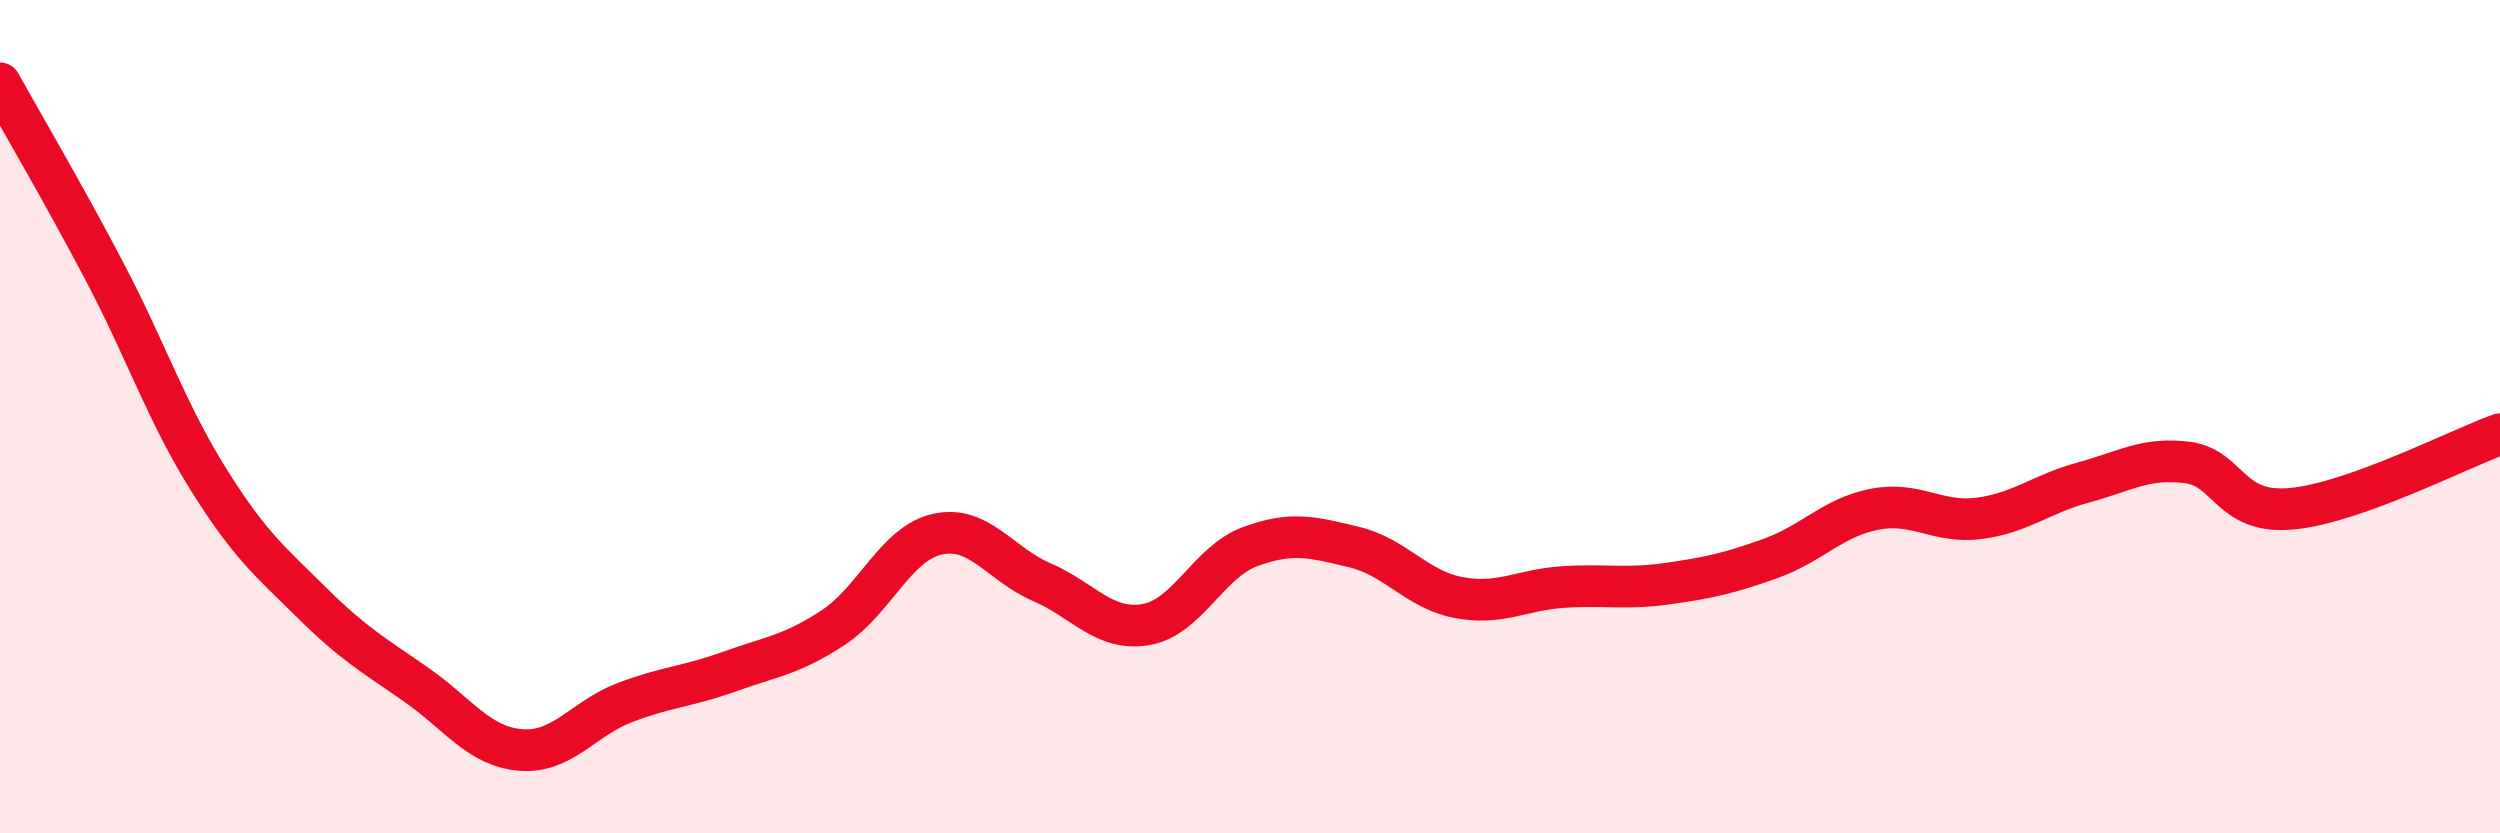 
    <svg width="60" height="20" viewBox="0 0 60 20" xmlns="http://www.w3.org/2000/svg">
      <path
        d="M 0,2 C 0.5,2.9 1.5,4.6 2.5,6.5 C 3.5,8.4 4,9.9 5,11.5 C 6,13.1 6.5,13.49 7.5,14.48 C 8.5,15.47 9,15.74 10,16.44 C 11,17.14 11.5,17.92 12.5,18 C 13.5,18.08 14,17.24 15,16.86 C 16,16.48 16.5,16.48 17.5,16.12 C 18.5,15.76 19,15.72 20,15.06 C 21,14.4 21.5,13.04 22.5,12.82 C 23.5,12.6 24,13.54 25,13.97 C 26,14.4 26.5,15.16 27.5,14.99 C 28.5,14.82 29,13.49 30,13.12 C 31,12.75 31.5,12.89 32.5,13.13 C 33.5,13.37 34,14.15 35,14.34 C 36,14.53 36.5,14.16 37.5,14.09 C 38.5,14.02 39,14.15 40,14.01 C 41,13.87 41.5,13.76 42.5,13.4 C 43.5,13.04 44,12.41 45,12.22 C 46,12.03 46.5,12.57 47.5,12.44 C 48.5,12.31 49,11.85 50,11.58 C 51,11.31 51.5,10.97 52.5,11.1 C 53.5,11.23 53.5,12.35 55,12.21 C 56.5,12.07 59,10.78 60,10.42L60 20L0 20Z"
        fill="#EB0A25"
        opacity="0.1"
        stroke-linecap="round"
        stroke-linejoin="round"
      />
      <path
        d="M 0,2 C 0.5,2.9 1.5,4.6 2.5,6.5 C 3.5,8.4 4,9.9 5,11.5 C 6,13.1 6.5,13.49 7.5,14.48 C 8.5,15.47 9,15.74 10,16.44 C 11,17.14 11.5,17.92 12.5,18 C 13.5,18.08 14,17.24 15,16.86 C 16,16.48 16.5,16.48 17.5,16.12 C 18.5,15.76 19,15.72 20,15.06 C 21,14.4 21.5,13.04 22.5,12.82 C 23.5,12.6 24,13.54 25,13.97 C 26,14.4 26.5,15.16 27.5,14.99 C 28.5,14.82 29,13.49 30,13.12 C 31,12.75 31.5,12.89 32.5,13.13 C 33.5,13.37 34,14.15 35,14.34 C 36,14.53 36.5,14.16 37.5,14.09 C 38.5,14.02 39,14.15 40,14.01 C 41,13.87 41.5,13.76 42.5,13.4 C 43.5,13.04 44,12.41 45,12.22 C 46,12.03 46.5,12.57 47.5,12.44 C 48.5,12.31 49,11.85 50,11.58 C 51,11.31 51.5,10.97 52.5,11.1 C 53.5,11.23 53.5,12.35 55,12.21 C 56.5,12.07 59,10.78 60,10.42"
        stroke="#EB0A25"
        stroke-width="1"
        fill="none"
        stroke-linecap="round"
        stroke-linejoin="round"
      />
    </svg>
  